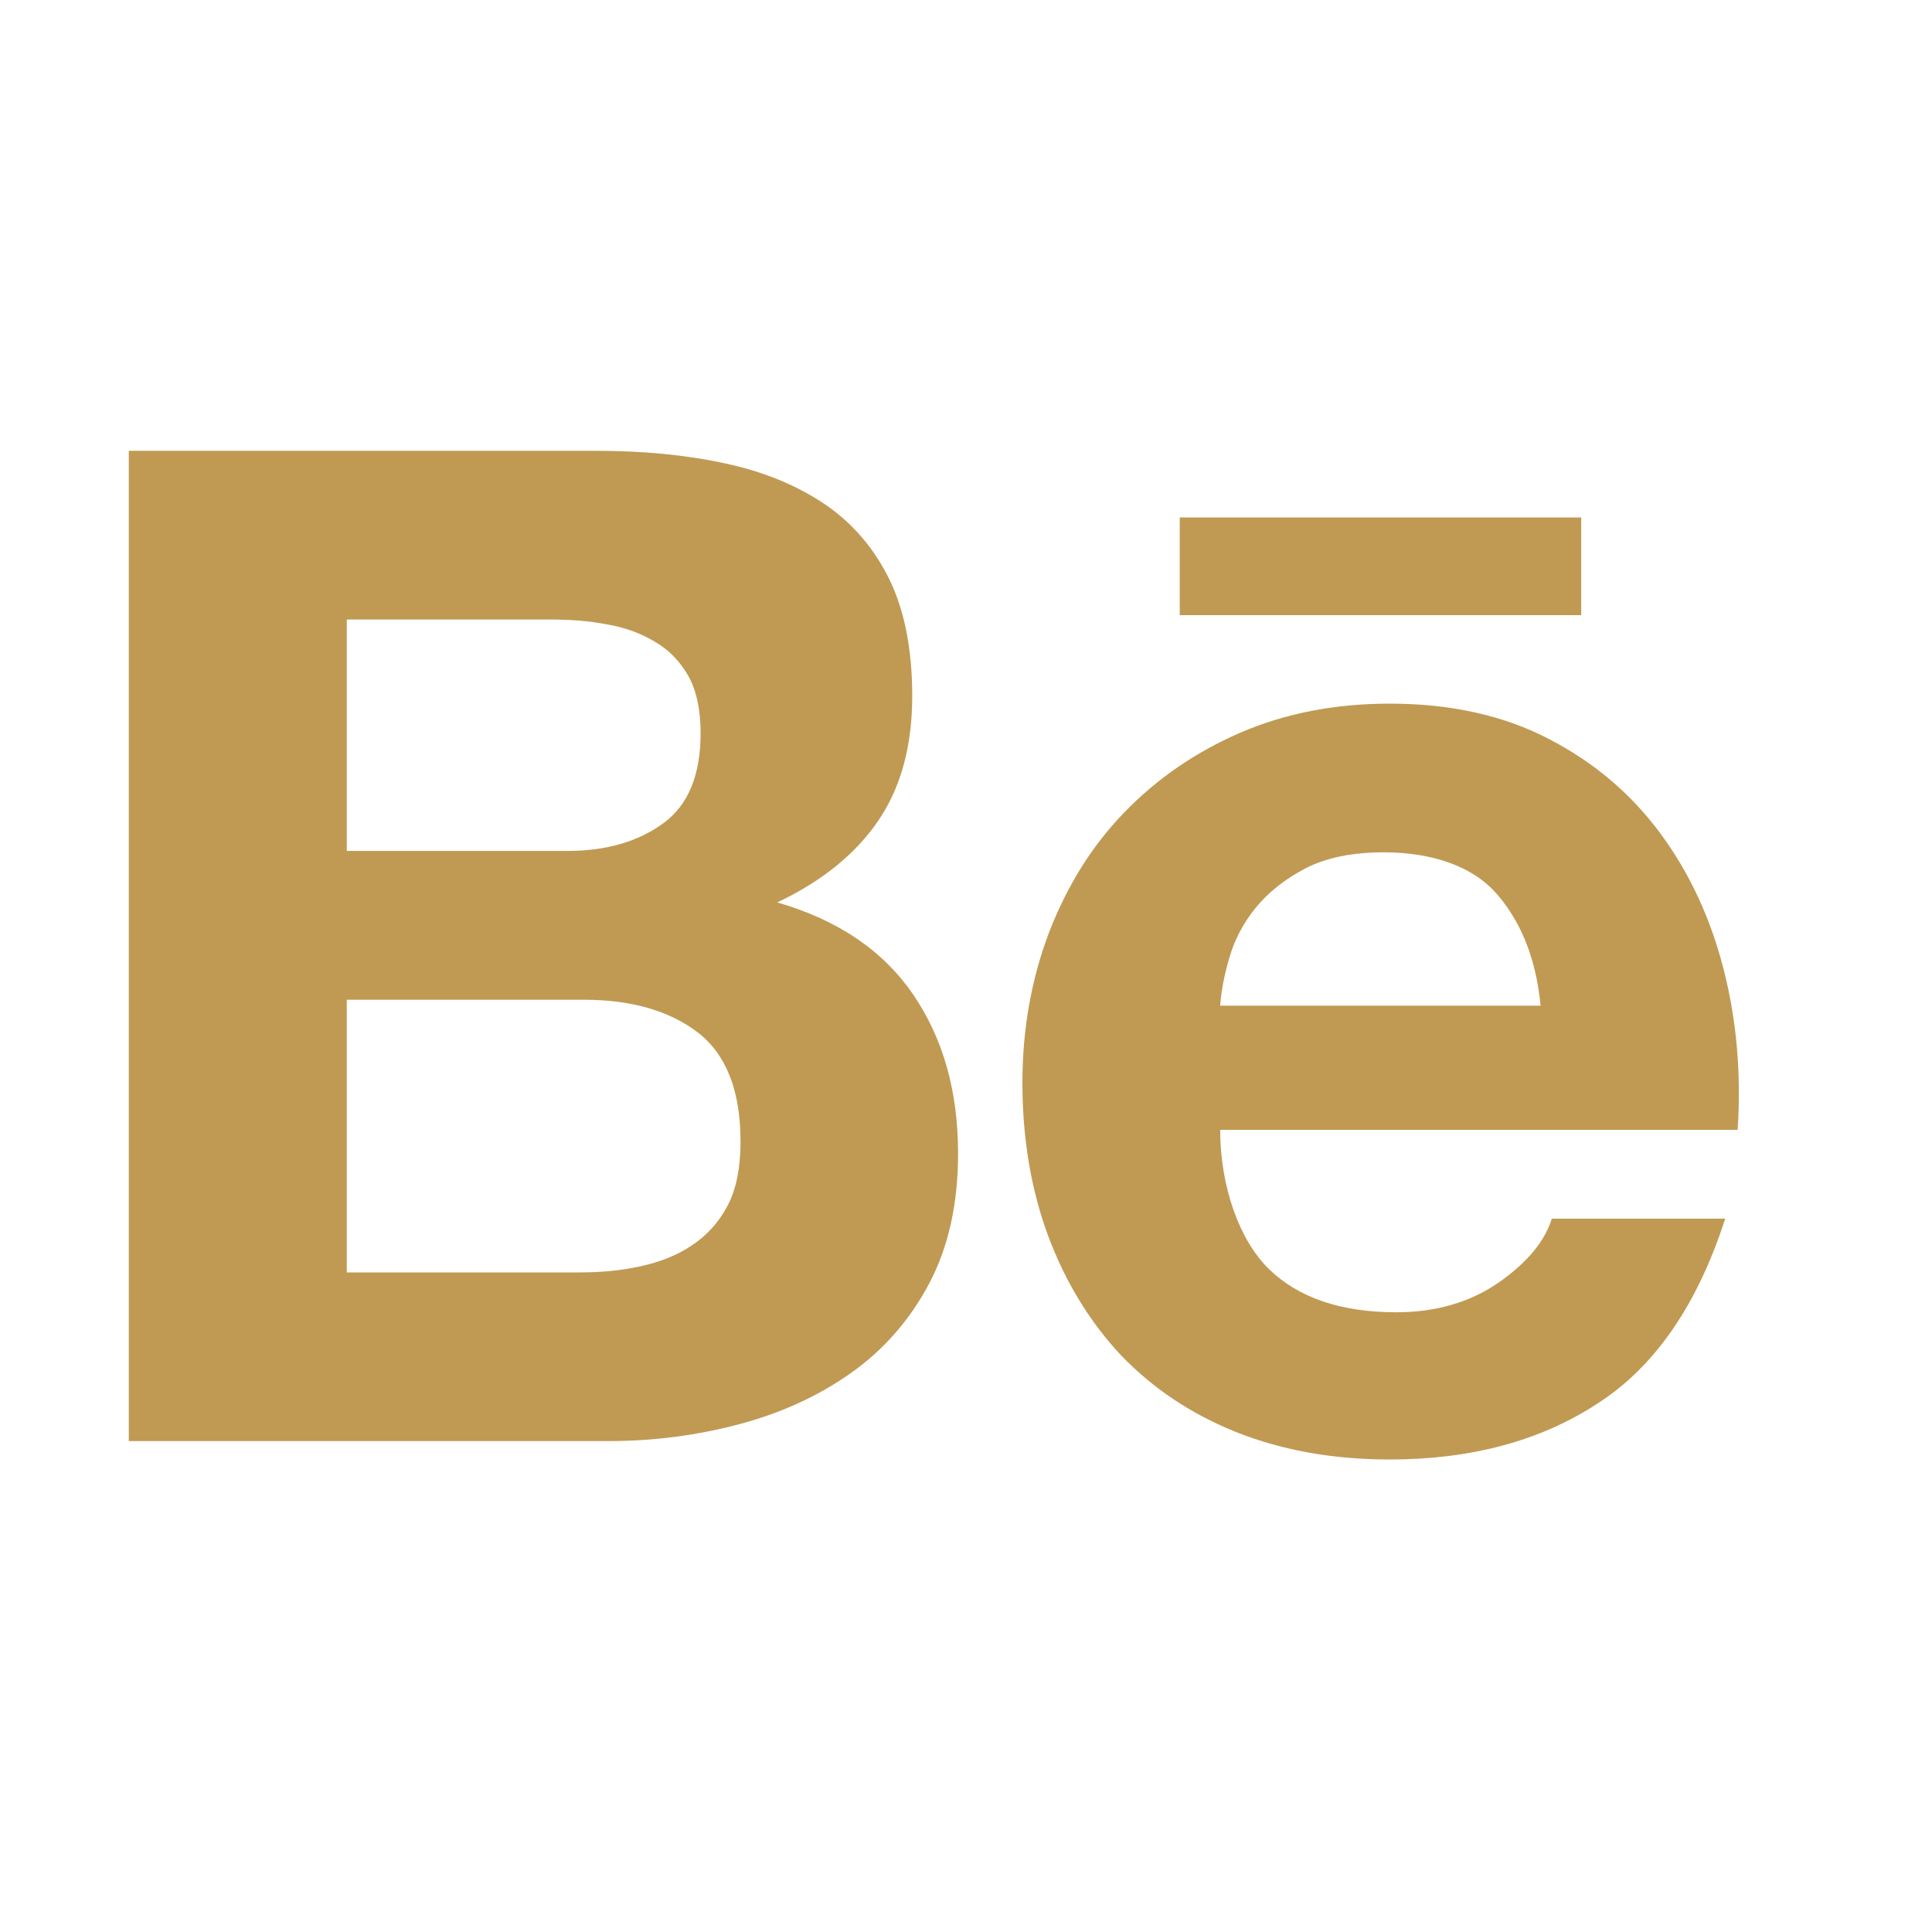 <svg width="30" height="30" viewBox="0 0 30 30" fill="none" xmlns="http://www.w3.org/2000/svg">
<path d="M9 19.758C9.333 19.758 9.65 19.729 9.948 19.662C10.251 19.596 10.519 19.491 10.746 19.336C10.972 19.187 11.161 18.982 11.297 18.723C11.433 18.465 11.499 18.13 11.499 17.726C11.499 16.933 11.275 16.37 10.832 16.029C10.387 15.691 9.795 15.524 9.066 15.524H5.385V19.758H9ZM8.812 13.213C9.411 13.213 9.908 13.07 10.302 12.782C10.691 12.497 10.879 12.028 10.879 11.383C10.879 11.025 10.817 10.73 10.691 10.5C10.56 10.271 10.387 10.091 10.169 9.965C9.953 9.834 9.708 9.744 9.424 9.695C9.145 9.641 8.853 9.62 8.553 9.62H5.385V13.213H8.812ZM9.25 7C9.985 7 10.649 7.063 11.256 7.195C11.859 7.323 12.374 7.537 12.809 7.83C13.238 8.123 13.573 8.512 13.813 9.002C14.047 9.486 14.165 10.091 14.165 10.807C14.165 11.581 13.99 12.227 13.637 12.745C13.284 13.261 12.764 13.684 12.069 14.013C13.014 14.285 13.716 14.764 14.181 15.445C14.648 16.13 14.877 16.951 14.877 17.913C14.877 18.692 14.727 19.364 14.429 19.929C14.127 20.5 13.717 20.964 13.212 21.321C12.703 21.681 12.118 21.947 11.463 22.119C10.815 22.29 10.142 22.377 9.452 22.377H2V7H9.25Z" fill="#C09A53"/>
<path d="M23.218 13.854C22.854 13.452 22.239 13.235 21.488 13.235C20.999 13.235 20.595 13.317 20.271 13.484C19.954 13.65 19.694 13.855 19.496 14.098C19.299 14.344 19.165 14.604 19.086 14.883C19.008 15.154 18.961 15.399 18.947 15.616H23.922C23.849 14.836 23.583 14.259 23.218 13.854ZM19.703 19.705C20.162 20.152 20.824 20.377 21.682 20.377C22.299 20.377 22.831 20.221 23.279 19.91C23.722 19.599 23.991 19.267 24.096 18.923H26.789C26.356 20.263 25.7 21.22 24.803 21.796C23.918 22.375 22.838 22.663 21.58 22.663C20.703 22.663 19.913 22.521 19.204 22.241C18.496 21.958 17.904 21.561 17.406 21.044C16.921 20.524 16.544 19.91 16.275 19.189C16.01 18.471 15.876 17.676 15.876 16.815C15.876 15.983 16.015 15.205 16.287 14.486C16.564 13.765 16.949 13.142 17.453 12.62C17.959 12.096 18.559 11.681 19.257 11.378C19.956 11.077 20.726 10.926 21.58 10.926C22.522 10.926 23.346 11.107 24.054 11.476C24.758 11.841 25.336 12.334 25.79 12.952C26.243 13.568 26.567 14.274 26.768 15.065C26.968 15.855 27.039 16.68 26.982 17.544H18.947C18.947 18.424 19.244 19.257 19.703 19.705Z" fill="#C09A53"/>
<path d="M24.553 8.035H18.319V9.552H24.553V8.035Z" fill="#C09A53"/>
</svg>
